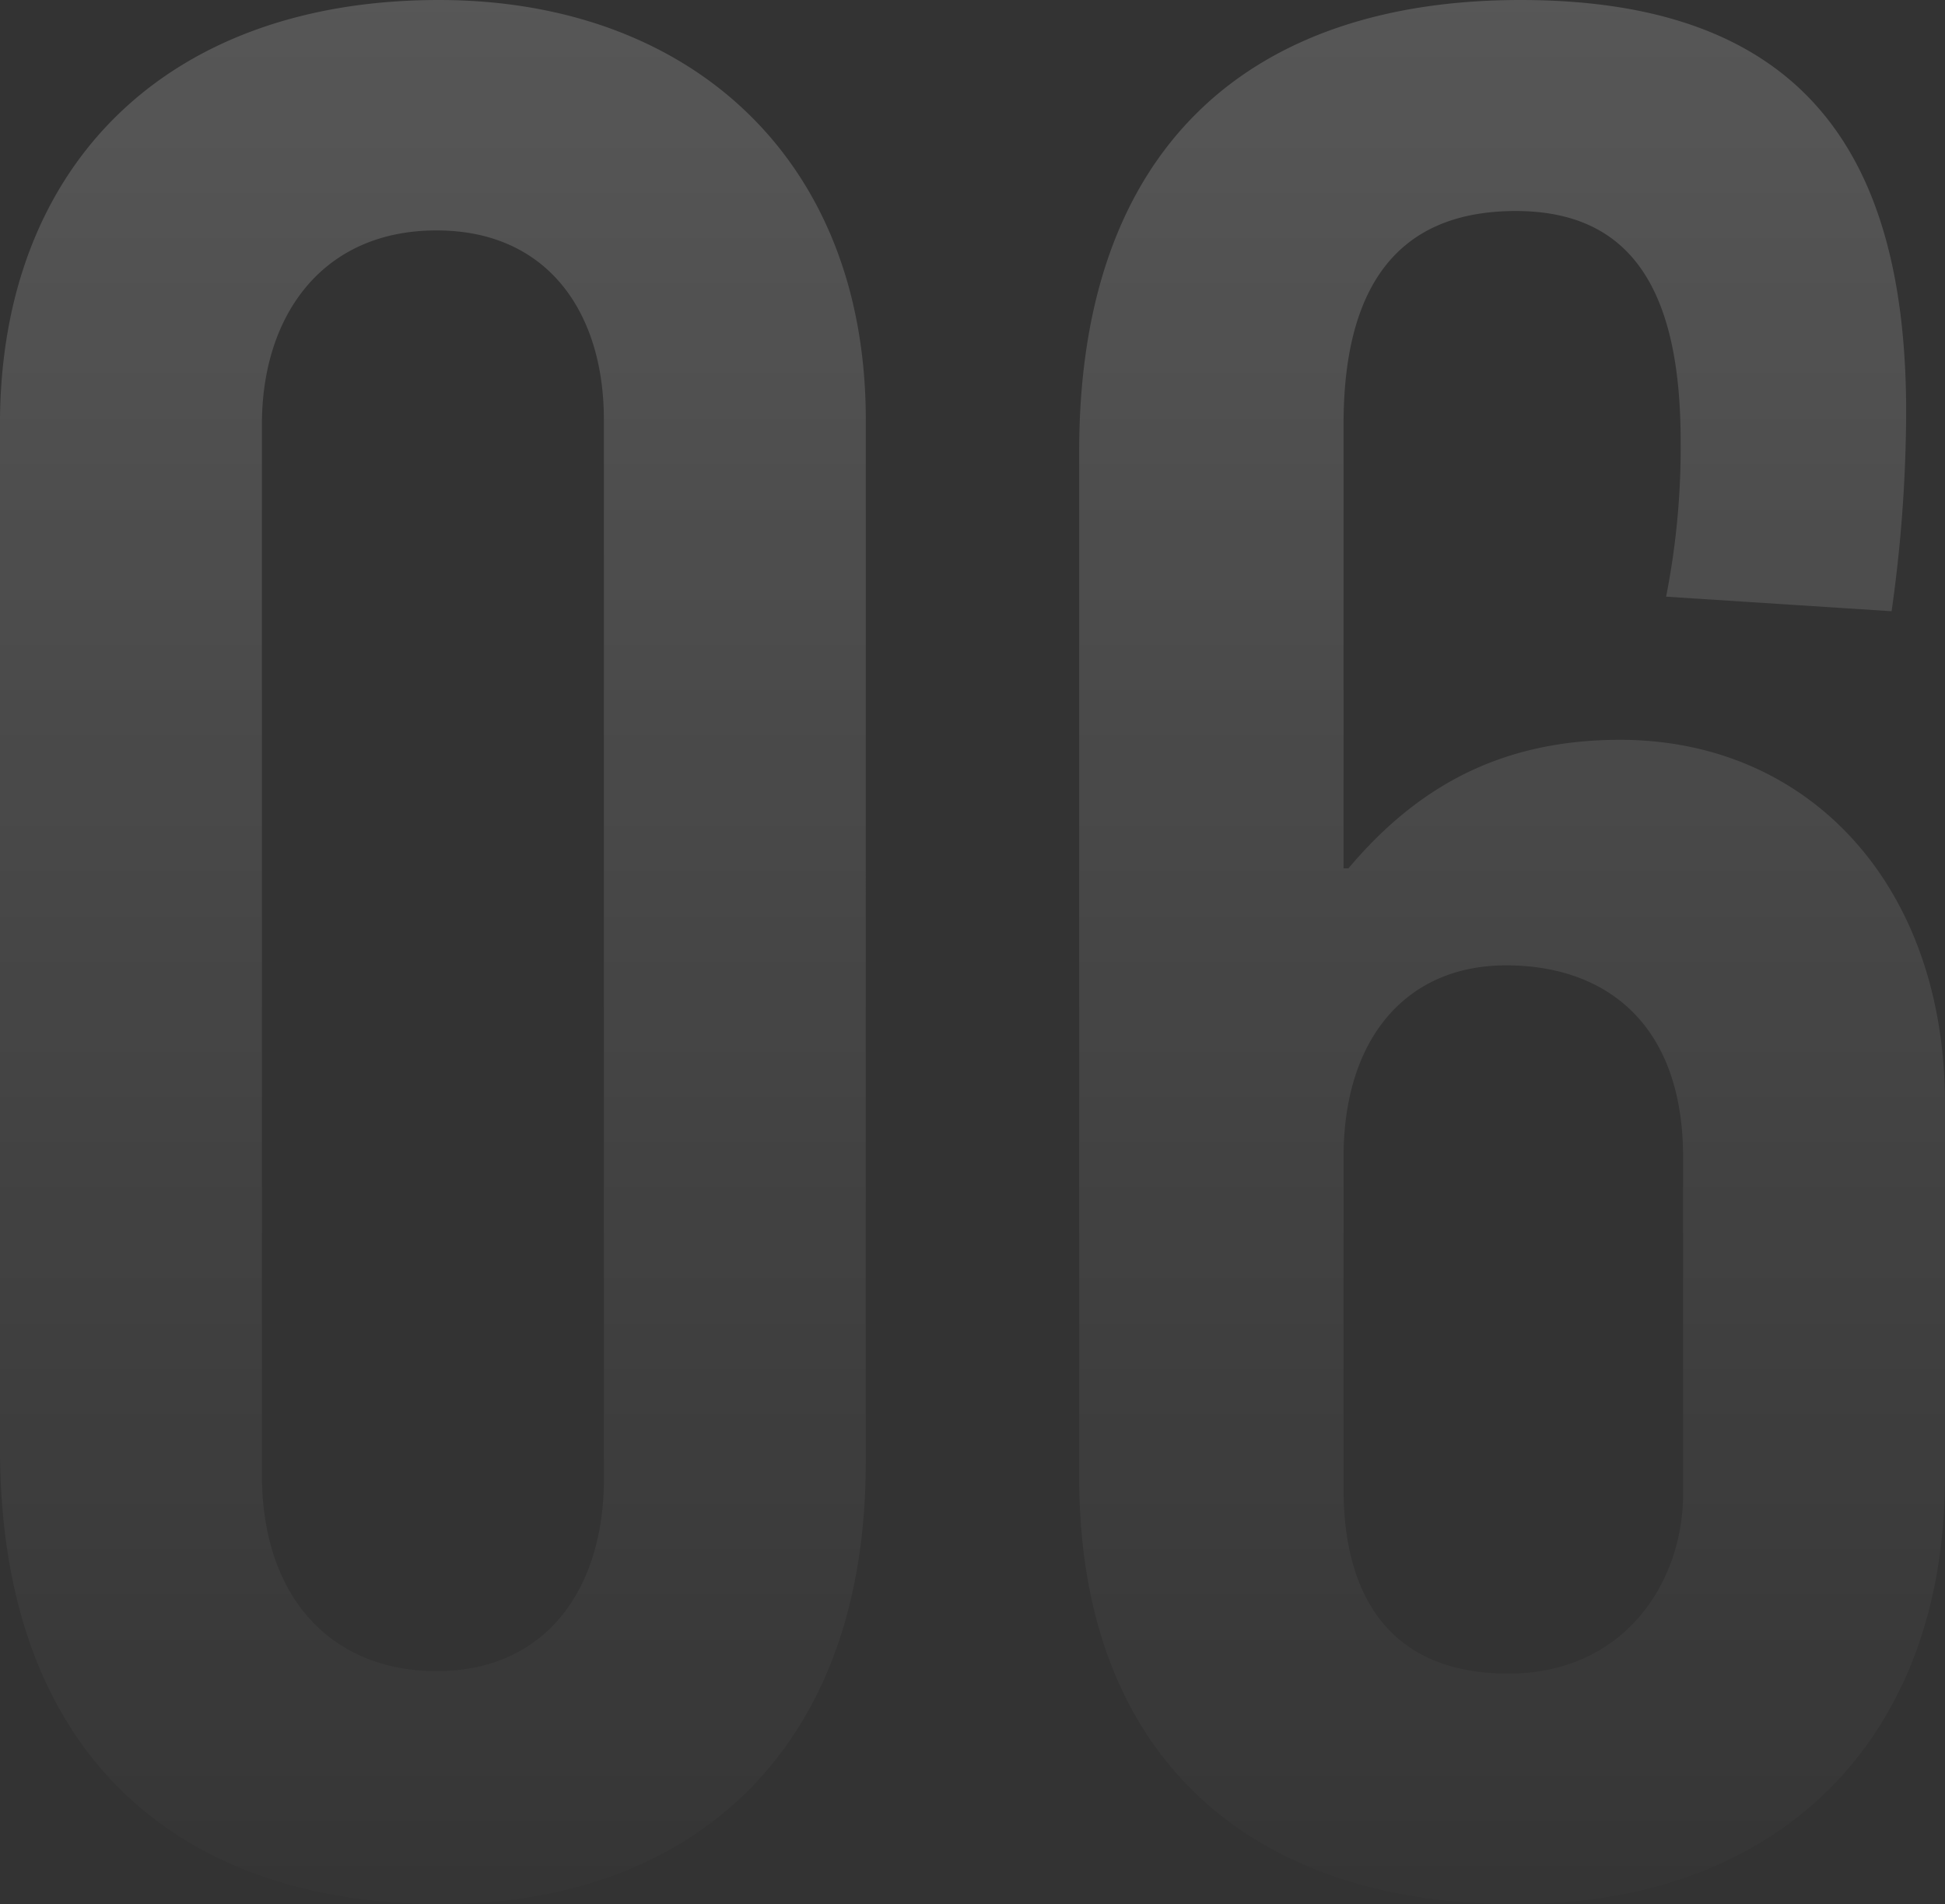 <svg xmlns="http://www.w3.org/2000/svg" xmlns:xlink="http://www.w3.org/1999/xlink" width="217.342" height="212.735" viewBox="0 0 217.342 212.735"><rect x="0" y="0" width="217.342" height="212.735" fill="#333333" stroke="none"/><defs><linearGradient id="a" x1="0.5" x2="0.5" y2="1" gradientUnits="objectBoundingBox"><stop offset="0" stop-color="#fff"/><stop offset="1" stop-color="#fff" stop-opacity="0"/></linearGradient></defs><path d="M993.481,51.4c0-29.268-19.783-46.883-47.7-46.883-30.623,0-49.051,18.7-49.051,47.425V166.3c0,34.417,20.054,50.948,49.322,50.948,27.371,0,47.425-16.531,47.425-49.322ZM964.213,169.827c0,11.924-6.233,21.409-18.7,21.409-11.653,0-19.512-8.13-19.512-21.951V51.942c0-12.2,6.775-21.68,19.512-21.68,12.466,0,18.7,9.214,18.7,21.138Zm149.863-42c0-24.39-15.176-40.65-36.314-40.65-13.821,0-23.035,5.691-30.352,14.363h-.542V51.942c0-14.634,5.42-23.848,19.241-23.848,13.008,0,18.428,8.943,18.428,25.745a85.762,85.762,0,0,1-1.626,17.344l25.2,1.626a162.008,162.008,0,0,0,1.626-22.222c0-28.455-11.111-46.07-43.089-46.07-30.352,0-49.322,16.531-49.322,50.406V169.556c0,30.894,18.7,47.7,48.78,47.7s47.967-18.97,47.967-47.7Zm-29.268,43.631c0,9.756-6.5,20.054-19.512,20.054-14.092,0-18.428-9.756-18.428-20.6V133.784c0-13.279,7.046-21.409,18.157-21.409,11.382,0,19.783,6.775,19.783,21.409Z" transform="translate(-896.734 -4.517)" opacity="0.201" fill="url(#a)"/></svg>